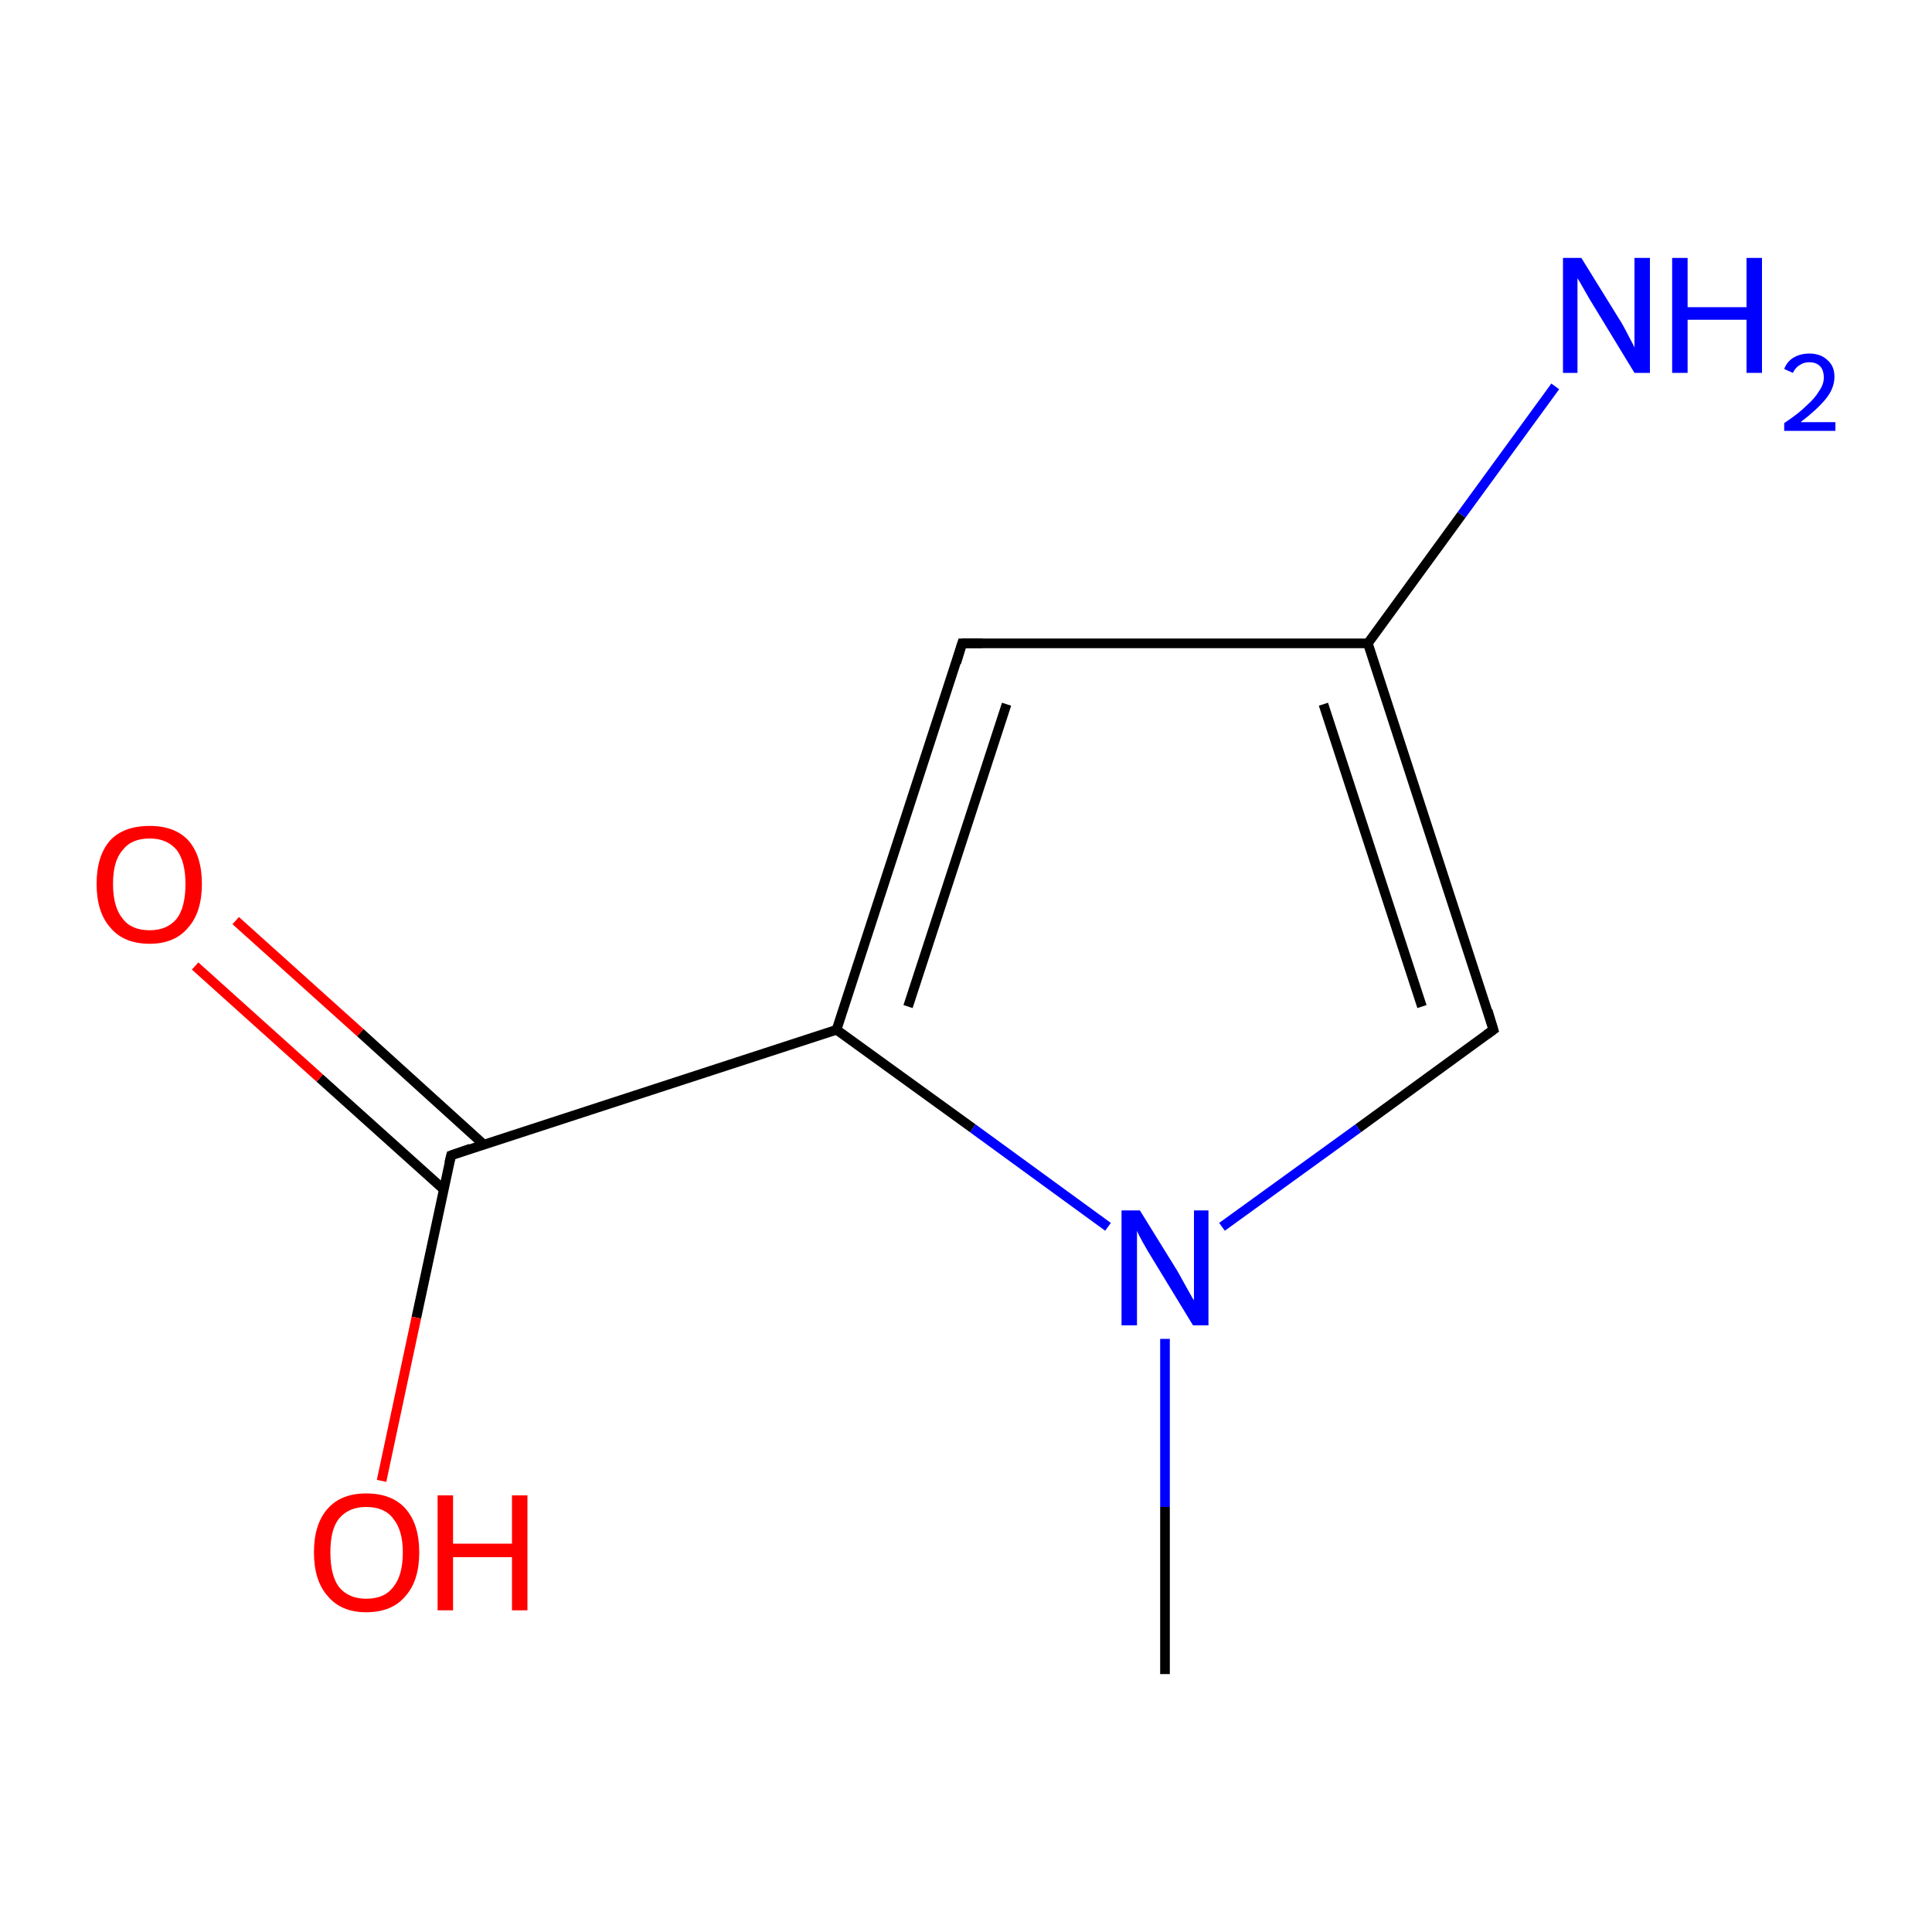 <?xml version='1.0' encoding='iso-8859-1'?>
<svg version='1.1' baseProfile='full'
              xmlns='http://www.w3.org/2000/svg'
                      xmlns:rdkit='http://www.rdkit.org/xml'
                      xmlns:xlink='http://www.w3.org/1999/xlink'
                  xml:space='preserve'
width='200px' height='200px' viewBox='0 0 200 200'>
<!-- END OF HEADER -->
<rect style='opacity:1.0;fill:#FFFFFF;stroke:none' width='200.0' height='200.0' x='0.0' y='0.0'> </rect>
<path class='bond-0 atom-0 atom-1' d='M 161.0,40.0 L 151.3,53.3' style='fill:none;fill-rule:evenodd;stroke:#0000FF;stroke-width:1.0px;stroke-linecap:butt;stroke-linejoin:miter;stroke-opacity:1' />
<path class='bond-0 atom-0 atom-1' d='M 151.3,53.3 L 141.6,66.6' style='fill:none;fill-rule:evenodd;stroke:#000000;stroke-width:1.0px;stroke-linecap:butt;stroke-linejoin:miter;stroke-opacity:1' />
<path class='bond-1 atom-1 atom-2' d='M 141.6,66.6 L 99.6,66.6' style='fill:none;fill-rule:evenodd;stroke:#000000;stroke-width:1.0px;stroke-linecap:butt;stroke-linejoin:miter;stroke-opacity:1' />
<path class='bond-2 atom-1 atom-3' d='M 141.6,66.6 L 154.6,106.6' style='fill:none;fill-rule:evenodd;stroke:#000000;stroke-width:1.0px;stroke-linecap:butt;stroke-linejoin:miter;stroke-opacity:1' />
<path class='bond-2 atom-1 atom-3' d='M 137.0,72.9 L 147.2,104.2' style='fill:none;fill-rule:evenodd;stroke:#000000;stroke-width:1.0px;stroke-linecap:butt;stroke-linejoin:miter;stroke-opacity:1' />
<path class='bond-3 atom-2 atom-4' d='M 99.6,66.6 L 86.6,106.6' style='fill:none;fill-rule:evenodd;stroke:#000000;stroke-width:1.0px;stroke-linecap:butt;stroke-linejoin:miter;stroke-opacity:1' />
<path class='bond-3 atom-2 atom-4' d='M 104.2,72.9 L 94.0,104.2' style='fill:none;fill-rule:evenodd;stroke:#000000;stroke-width:1.0px;stroke-linecap:butt;stroke-linejoin:miter;stroke-opacity:1' />
<path class='bond-4 atom-3 atom-5' d='M 154.6,106.6 L 140.6,116.8' style='fill:none;fill-rule:evenodd;stroke:#000000;stroke-width:1.0px;stroke-linecap:butt;stroke-linejoin:miter;stroke-opacity:1' />
<path class='bond-4 atom-3 atom-5' d='M 140.6,116.8 L 126.5,127.0' style='fill:none;fill-rule:evenodd;stroke:#0000FF;stroke-width:1.0px;stroke-linecap:butt;stroke-linejoin:miter;stroke-opacity:1' />
<path class='bond-5 atom-4 atom-5' d='M 86.6,106.6 L 100.7,116.8' style='fill:none;fill-rule:evenodd;stroke:#000000;stroke-width:1.0px;stroke-linecap:butt;stroke-linejoin:miter;stroke-opacity:1' />
<path class='bond-5 atom-4 atom-5' d='M 100.7,116.8 L 114.7,127.0' style='fill:none;fill-rule:evenodd;stroke:#0000FF;stroke-width:1.0px;stroke-linecap:butt;stroke-linejoin:miter;stroke-opacity:1' />
<path class='bond-6 atom-4 atom-7' d='M 86.6,106.6 L 46.7,119.6' style='fill:none;fill-rule:evenodd;stroke:#000000;stroke-width:1.0px;stroke-linecap:butt;stroke-linejoin:miter;stroke-opacity:1' />
<path class='bond-7 atom-5 atom-6' d='M 120.6,138.6 L 120.6,156.0' style='fill:none;fill-rule:evenodd;stroke:#0000FF;stroke-width:1.0px;stroke-linecap:butt;stroke-linejoin:miter;stroke-opacity:1' />
<path class='bond-7 atom-5 atom-6' d='M 120.6,156.0 L 120.6,173.3' style='fill:none;fill-rule:evenodd;stroke:#000000;stroke-width:1.0px;stroke-linecap:butt;stroke-linejoin:miter;stroke-opacity:1' />
<path class='bond-8 atom-7 atom-8' d='M 50.1,118.5 L 37.3,106.9' style='fill:none;fill-rule:evenodd;stroke:#000000;stroke-width:1.0px;stroke-linecap:butt;stroke-linejoin:miter;stroke-opacity:1' />
<path class='bond-8 atom-7 atom-8' d='M 37.3,106.9 L 24.4,95.3' style='fill:none;fill-rule:evenodd;stroke:#FF0000;stroke-width:1.0px;stroke-linecap:butt;stroke-linejoin:miter;stroke-opacity:1' />
<path class='bond-8 atom-7 atom-8' d='M 45.9,123.1 L 33.1,111.6' style='fill:none;fill-rule:evenodd;stroke:#000000;stroke-width:1.0px;stroke-linecap:butt;stroke-linejoin:miter;stroke-opacity:1' />
<path class='bond-8 atom-7 atom-8' d='M 33.1,111.6 L 20.2,100.0' style='fill:none;fill-rule:evenodd;stroke:#FF0000;stroke-width:1.0px;stroke-linecap:butt;stroke-linejoin:miter;stroke-opacity:1' />
<path class='bond-9 atom-7 atom-9' d='M 46.7,119.6 L 43.1,136.4' style='fill:none;fill-rule:evenodd;stroke:#000000;stroke-width:1.0px;stroke-linecap:butt;stroke-linejoin:miter;stroke-opacity:1' />
<path class='bond-9 atom-7 atom-9' d='M 43.1,136.4 L 39.5,153.3' style='fill:none;fill-rule:evenodd;stroke:#FF0000;stroke-width:1.0px;stroke-linecap:butt;stroke-linejoin:miter;stroke-opacity:1' />
<path d='M 101.7,66.6 L 99.6,66.6 L 99.0,68.6' style='fill:none;stroke:#000000;stroke-width:1.0px;stroke-linecap:butt;stroke-linejoin:miter;stroke-opacity:1;' />
<path d='M 154.0,104.6 L 154.6,106.6 L 153.9,107.1' style='fill:none;stroke:#000000;stroke-width:1.0px;stroke-linecap:butt;stroke-linejoin:miter;stroke-opacity:1;' />
<path d='M 48.7,118.9 L 46.7,119.6 L 46.5,120.4' style='fill:none;stroke:#000000;stroke-width:1.0px;stroke-linecap:butt;stroke-linejoin:miter;stroke-opacity:1;' />
<path class='atom-0' d='M 163.7 26.7
L 167.6 33.0
Q 168.0 33.6, 168.6 34.8
Q 169.2 35.9, 169.2 36.0
L 169.2 26.7
L 170.8 26.7
L 170.8 38.6
L 169.2 38.6
L 165.0 31.7
Q 164.5 30.9, 164.0 30.0
Q 163.5 29.1, 163.3 28.8
L 163.3 38.6
L 161.8 38.6
L 161.8 26.7
L 163.7 26.7
' fill='#0000FF'/>
<path class='atom-0' d='M 173.1 26.7
L 174.7 26.7
L 174.7 31.8
L 180.8 31.8
L 180.8 26.7
L 182.4 26.7
L 182.4 38.6
L 180.8 38.6
L 180.8 33.1
L 174.7 33.1
L 174.7 38.6
L 173.1 38.6
L 173.1 26.7
' fill='#0000FF'/>
<path class='atom-0' d='M 184.7 38.2
Q 185.0 37.4, 185.7 37.0
Q 186.4 36.6, 187.3 36.6
Q 188.5 36.6, 189.2 37.3
Q 189.9 37.9, 189.9 39.0
Q 189.9 40.2, 189.0 41.3
Q 188.1 42.4, 186.4 43.7
L 190.0 43.7
L 190.0 44.6
L 184.7 44.6
L 184.7 43.8
Q 186.2 42.8, 187.0 42.0
Q 187.9 41.2, 188.3 40.5
Q 188.8 39.8, 188.8 39.1
Q 188.8 38.3, 188.4 37.9
Q 188.0 37.5, 187.3 37.5
Q 186.7 37.5, 186.3 37.8
Q 185.9 38.0, 185.6 38.6
L 184.7 38.2
' fill='#0000FF'/>
<path class='atom-5' d='M 118.0 125.3
L 121.9 131.6
Q 122.3 132.3, 122.9 133.4
Q 123.5 134.5, 123.6 134.6
L 123.6 125.3
L 125.1 125.3
L 125.1 137.2
L 123.5 137.2
L 119.3 130.3
Q 118.8 129.5, 118.3 128.6
Q 117.8 127.7, 117.7 127.4
L 117.7 137.2
L 116.1 137.2
L 116.1 125.3
L 118.0 125.3
' fill='#0000FF'/>
<path class='atom-8' d='M 10.0 91.5
Q 10.0 88.6, 11.4 87.0
Q 12.8 85.5, 15.5 85.5
Q 18.1 85.5, 19.5 87.0
Q 20.9 88.6, 20.9 91.5
Q 20.9 94.4, 19.5 96.0
Q 18.1 97.7, 15.5 97.7
Q 12.8 97.7, 11.4 96.0
Q 10.0 94.4, 10.0 91.5
M 15.5 96.3
Q 17.3 96.3, 18.3 95.1
Q 19.2 93.9, 19.2 91.5
Q 19.2 89.2, 18.3 88.0
Q 17.3 86.8, 15.5 86.8
Q 13.6 86.8, 12.7 88.0
Q 11.7 89.1, 11.7 91.5
Q 11.7 93.9, 12.7 95.1
Q 13.6 96.3, 15.5 96.3
' fill='#FF0000'/>
<path class='atom-9' d='M 32.5 160.7
Q 32.5 157.8, 33.9 156.2
Q 35.3 154.6, 37.9 154.6
Q 40.6 154.6, 42.0 156.2
Q 43.4 157.8, 43.4 160.7
Q 43.4 163.6, 42.0 165.2
Q 40.6 166.9, 37.9 166.9
Q 35.3 166.9, 33.9 165.2
Q 32.5 163.6, 32.5 160.7
M 37.9 165.5
Q 39.8 165.5, 40.7 164.3
Q 41.7 163.1, 41.7 160.7
Q 41.7 158.4, 40.7 157.2
Q 39.8 156.0, 37.9 156.0
Q 36.1 156.0, 35.1 157.2
Q 34.2 158.3, 34.2 160.7
Q 34.2 163.1, 35.1 164.3
Q 36.1 165.5, 37.9 165.5
' fill='#FF0000'/>
<path class='atom-9' d='M 45.3 154.8
L 46.9 154.8
L 46.9 159.8
L 53.0 159.8
L 53.0 154.8
L 54.6 154.8
L 54.6 166.7
L 53.0 166.7
L 53.0 161.2
L 46.9 161.2
L 46.9 166.7
L 45.3 166.7
L 45.3 154.8
' fill='#FF0000'/>
</svg>
